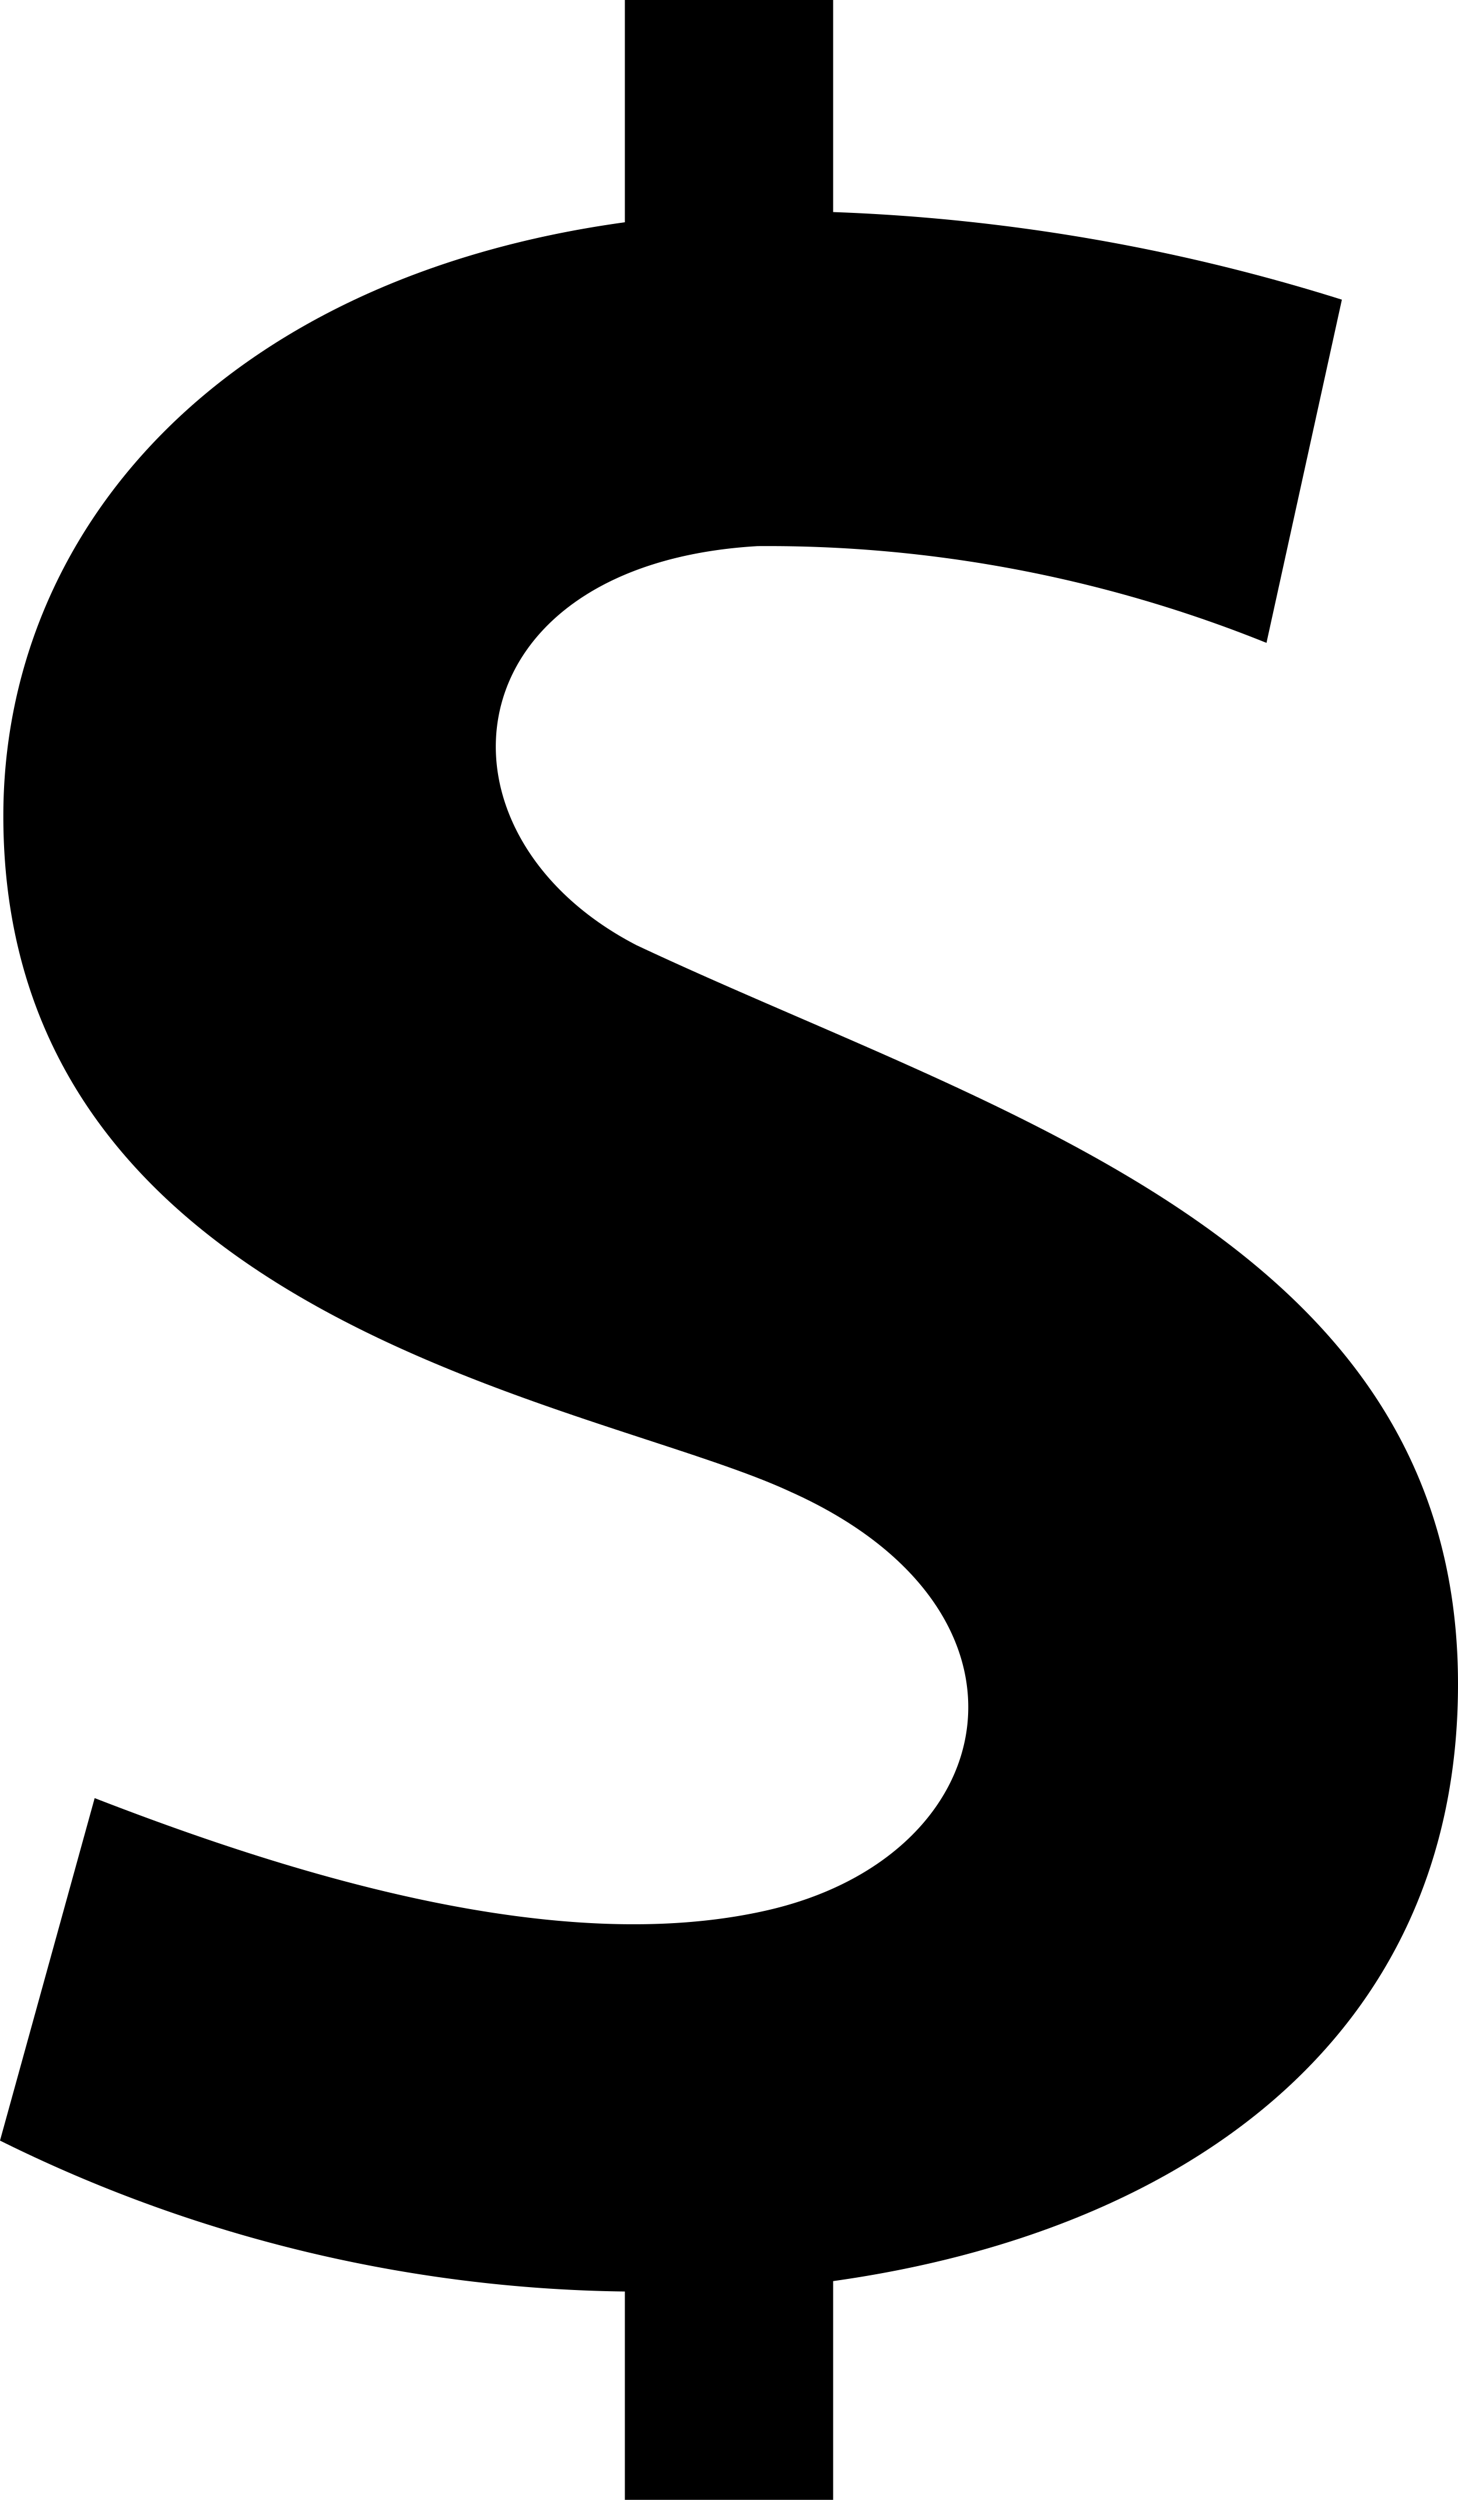 <svg xmlns="http://www.w3.org/2000/svg" width="14" height="24" viewBox="0 0 14 24">
  <path id="icn-money" d="M19,16.166c0-4.289-4.465-5.483-7.887-7.091C9.034,8,9.3,5.417,12.275,5.243a12.815,12.815,0,0,1,4.886.929l.724-3.295A18.468,18.468,0,0,0,13,2.036V0H11V2.134c-3.89.535-5.968,2.975-5.968,5.7,0,4.876,5.693,5.62,7.556,6.487,2.54,1.136,2.07,3.5-.229,4.021-1.993.451-4.538-.337-6.45-1.079L5,20.551A13.856,13.856,0,0,0,11,22v2h2V21.9c3.313-.464,6-2.293,6-5.729Z" transform="translate(-5)"/>
</svg>
